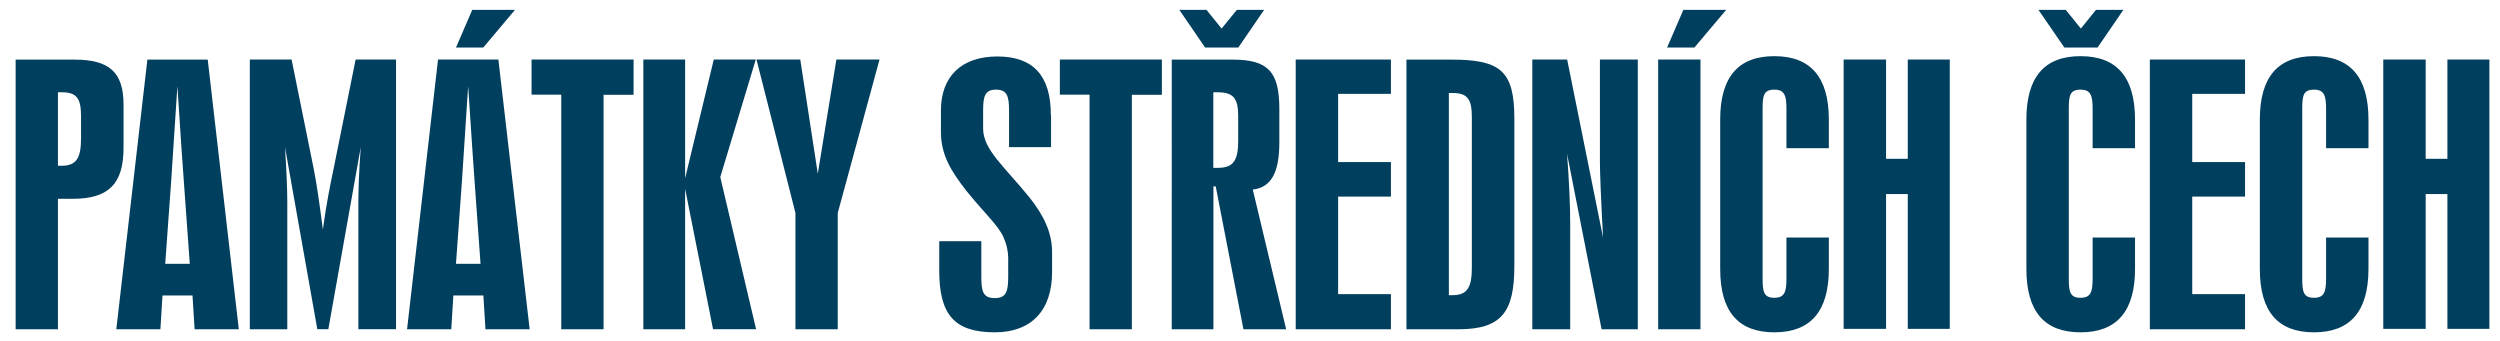 <?xml version="1.0" encoding="utf-8"?>
<!-- Generator: Adobe Illustrator 22.0.1, SVG Export Plug-In . SVG Version: 6.00 Build 0)  -->
<svg version="1.1" id="Layer_1" xmlns="http://www.w3.org/2000/svg" xmlns:xlink="http://www.w3.org/1999/xlink" x="0px" y="0px"
	 viewBox="0 0 238.17 32.49" enable-background="new 0 0 238.17 32.49" xml:space="preserve">
<path fill-rule="evenodd" clip-rule="evenodd" fill="#013F5F" d="M1.49,31.37h4.03V18.94h1.42c3.42,0,4.83-1.44,4.83-4.86V9.98
	c0-3.12-1.38-4.3-4.67-4.3H1.49V31.37L1.49,31.37z M5.52,8.79h0.36c1.44,0,1.84,0.6,1.84,2.27v2.13c0,1.84-0.43,2.6-1.84,2.6H5.52
	V8.79L5.52,8.79z M11.08,31.37l2.96-25.69h5.75l2.96,25.69h-4.21l-0.2-3.22h-2.86l-0.2,3.22H11.08L11.08,31.37z M15.74,25.13h2.34
	l-0.56-7.76c-0.1-1.21-0.3-4.27-0.62-9.16c-0.34,5.12-0.53,8.18-0.6,9.16L15.74,25.13L15.74,25.13z M23.79,31.37h3.58V19.34
	c0-1.29-0.07-3.05-0.22-5.33l3.08,17.35h1.05l3.09-17.35c-0.17,2.3-0.23,4.08-0.23,5.33v12.02h3.59V5.67h-3.85l-2.1,10.42
	c-0.3,1.41-0.69,3.34-1.02,5.77c-0.33-2.56-0.62-4.53-0.88-5.81l-2.1-10.38h-3.98V31.37L23.79,31.37z M38.78,31.37h4.21l0.2-3.22
	h2.86l0.2,3.22h4.21L47.48,5.67h-5.75L38.78,31.37L38.78,31.37z M43.44,25.13L44,17.37c0.07-0.99,0.26-4.04,0.6-9.16
	c0.33,4.9,0.52,7.95,0.62,9.16l0.56,7.76H43.44L43.44,25.13z M46.04,4.53l3.02-3.59h-4.07l-1.55,3.59H46.04L46.04,4.53z
	 M53.47,31.37h4.03V9.03h2.86V5.67h-9.72v3.35h2.83V31.37L53.47,31.37z M61.29,31.37h3.98V17.99l2.66,13.37h4.1l-3.41-14.49L72,5.67
	h-4l-2.73,11.31V5.67h-3.98V31.37L61.29,31.37z M75.77,31.37h4.04V20.29l3.98-14.62h-4.11l-1.77,10.88L76.24,5.67h-4.17l3.71,14.62
	V31.37L75.77,31.37z M100.11,10.93c0-3.72-1.68-5.55-5.09-5.55c-3.42,0-5.38,1.9-5.38,5.15v2.01c0,2.2,0.92,3.71,2.46,5.68
	c1.61,2,3.03,3.29,3.48,4.34c0.34,0.75,0.47,1.44,0.47,2v1.77c0,1.42-0.17,2.07-1.28,2.07c-1.15,0-1.28-0.69-1.28-2.07v-3.35h-4.01
	v2.79c0,4.14,1.38,5.89,5.29,5.89c3.45,0,5.46-2.04,5.46-5.75v-1.9c0-1.78-0.73-3.42-2.17-5.22c-2.37-2.92-4.4-4.54-4.4-6.54v-1.74
	c0-1.31,0.17-1.97,1.22-1.97c1.05,0,1.25,0.6,1.25,1.97v3.51h4V10.93L100.11,10.93z M103.8,31.37h4.03V9.03h2.86V5.67h-9.72v3.35
	h2.83V31.37L103.8,31.37z M111.62,31.37h3.98V17.76h0.22l2.64,13.61h4.07l-3.18-13.31c1.81-0.22,2.53-1.68,2.53-4.53v-3.15
	c0-3.52-1.05-4.7-4.44-4.7h-5.81V31.37L111.62,31.37z M117.96,11.06v2.33c0,1.87-0.43,2.6-1.94,2.6h-0.43v-7.2h0.39
	C117.49,8.79,117.96,9.35,117.96,11.06L117.96,11.06z M117.83,0.94l-1.45,1.78l-1.44-1.78h-2.59l2.46,3.59h3.16l2.46-3.59H117.83
	L117.83,0.94z M123.44,31.37h9.07v-3.35h-5.03v-9.29h5.03v-3.29h-5.03v-6.5h5.03V5.67h-9.07V31.37L123.44,31.37z M133.99,31.37h4.93
	c4.14,0,5.35-1.64,5.35-6.04V11.3c0-4.54-1.31-5.62-5.98-5.62h-4.3V31.37L133.99,31.37z M138.03,28.12V8.86h0.36
	c1.44,0,1.83,0.62,1.83,2.3v14.36c0,1.84-0.43,2.6-1.83,2.6H138.03L138.03,28.12z M145.98,31.37h3.61v-9.95
	c0-1.91-0.1-4.13-0.3-6.77l3.29,16.72h3.45V5.67h-3.61v9.63c0,1.18,0.1,3.64,0.3,7.33L149.3,5.67h-3.32V31.37L145.98,31.37z
	 M157.97,31.37h4.03V5.67h-4.03V31.37L157.97,31.37z M161.42,4.53l3.03-3.59h-4.08l-1.55,3.59H161.42L161.42,4.53z M170.19,22.63
	v3.9c0,1.25-0.16,1.84-1.15,1.84c-1.02,0-1.12-0.6-1.12-1.84V10.38c0-1.25,0.09-1.84,1.12-1.84c0.99,0,1.15,0.6,1.15,1.84v3.74h4.04
	v-2.73c0-4.04-1.74-6.04-5.19-6.04c-3.45,0-5.16,2-5.16,6.04v14.23c0,4.04,1.7,6.04,5.16,6.04c3.45,0,5.19-2,5.19-6.04v-2.99H170.19
	L170.19,22.63z M175.64,31.33h4.04V18.49h2.07v12.84h4V5.67h-4v9.46h-2.07V5.67h-4.04V31.33L175.64,31.33z M199.36,22.63v3.9
	c0,1.25-0.16,1.84-1.15,1.84c-1.02,0-1.12-0.6-1.12-1.84V10.38c0-1.25,0.09-1.84,1.12-1.84c0.99,0,1.15,0.6,1.15,1.84v3.74h4.04
	v-2.73c0-4.04-1.74-6.04-5.19-6.04c-3.45,0-5.16,2-5.16,6.04v14.23c0,4.04,1.7,6.04,5.16,6.04c3.45,0,5.19-2,5.19-6.04v-2.99H199.36
	L199.36,22.63z M199.68,0.94l-1.44,1.78l-1.44-1.78h-2.6l2.47,3.59h3.16l2.46-3.59H199.68L199.68,0.94z M204.81,31.37h9.07v-3.35
	h-5.03v-9.29h5.03v-3.29h-5.03v-6.5h5.03V5.67h-9.07V31.37L204.81,31.37z M221.6,22.63v3.9c0,1.25-0.16,1.84-1.15,1.84
	c-1.02,0-1.12-0.6-1.12-1.84V10.38c0-1.25,0.09-1.84,1.12-1.84c0.99,0,1.15,0.6,1.15,1.84v3.74h4.04v-2.73
	c0-4.04-1.74-6.04-5.19-6.04c-3.45,0-5.16,2-5.16,6.04v14.23c0,4.04,1.7,6.04,5.16,6.04c3.45,0,5.19-2,5.19-6.04v-2.99H221.6
	L221.6,22.63z M227.05,31.33h4.04V18.49h2.07v12.84h4V5.67h-4v9.46h-2.07V5.67h-4.04V31.33z"/>
</svg>
